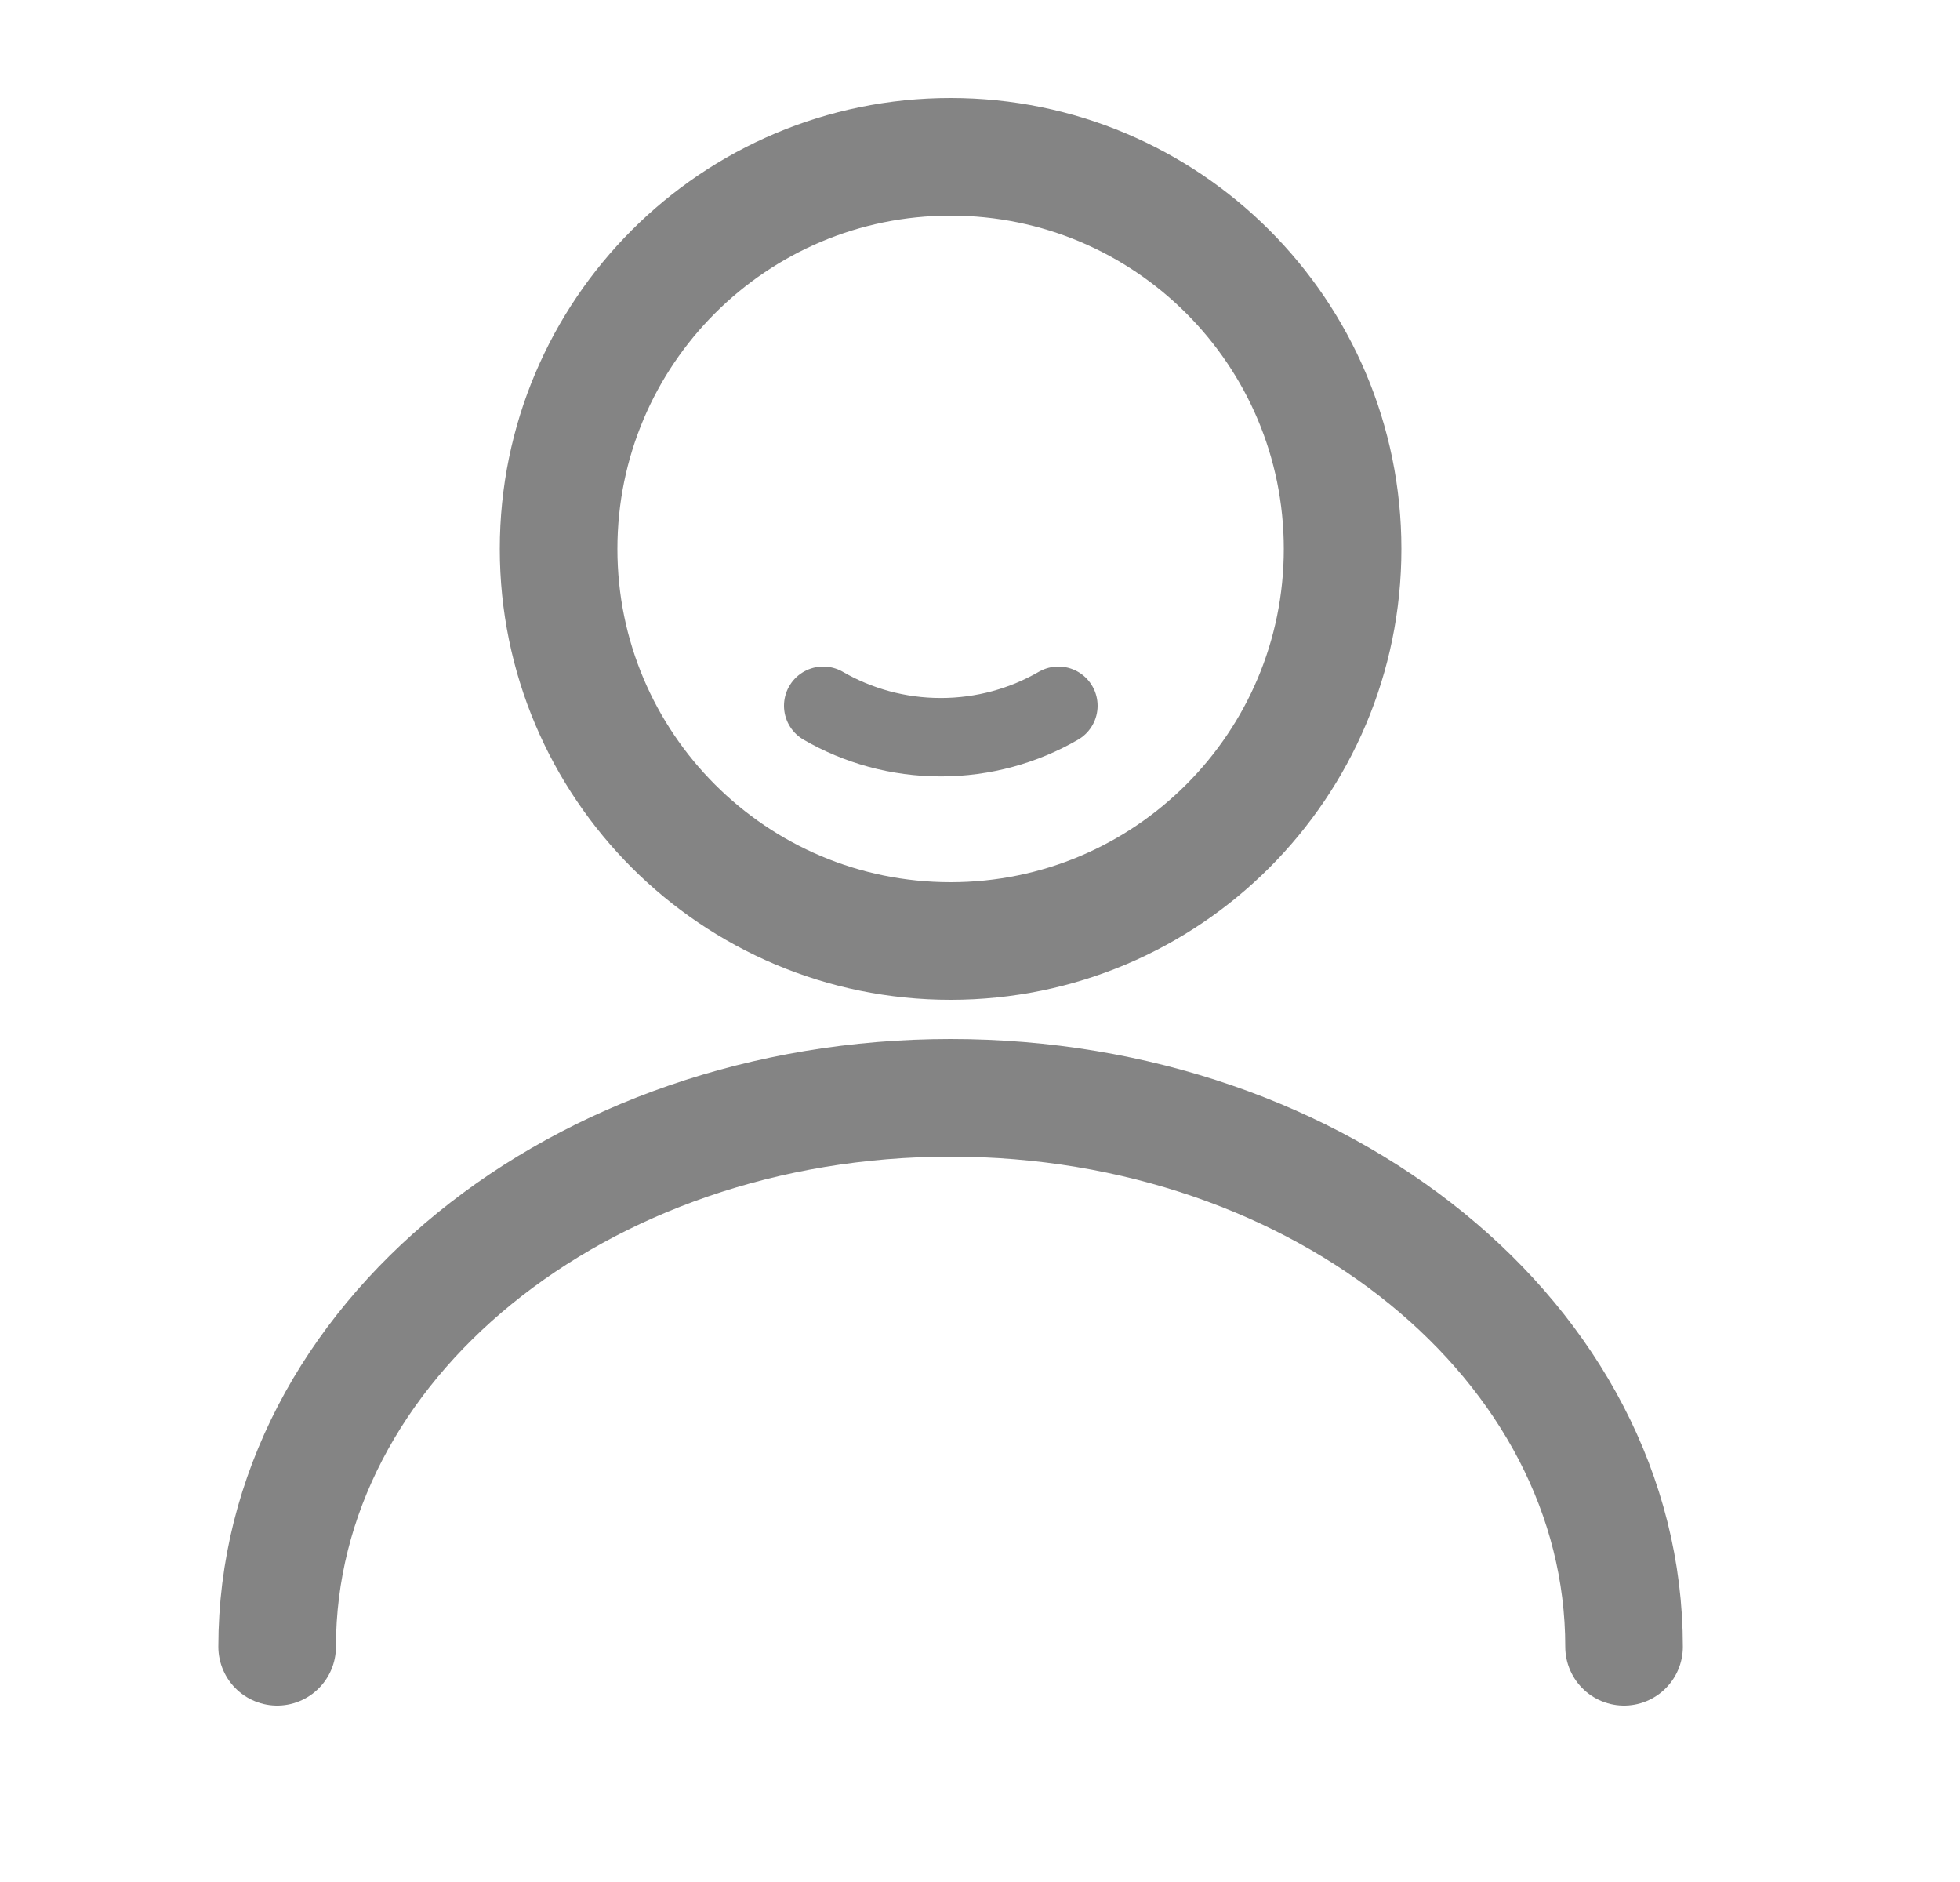 <svg width="25" height="24" viewBox="0 0 25 24" fill="none" xmlns="http://www.w3.org/2000/svg">
<path d="M12.125 12C14.886 12 17.125 9.761 17.125 7C17.125 4.239 14.886 2 12.125 2C9.364 2 7.125 4.239 7.125 7C7.125 9.761 9.364 12 12.125 12Z" stroke="#848484" stroke-width="1.5" stroke-linecap="round" stroke-linejoin="round"/>
<path d="M10.5 9C10.941 9.255 11.454 9.401 12 9.401C12.546 9.401 13.059 9.255 13.5 9" stroke="#848484" stroke-linecap="round" stroke-linejoin="round"/>
<path d="M20.715 21C20.715 17.13 16.865 14 12.125 14C7.385 14 3.535 17.13 3.535 21" stroke="#848484" stroke-width="1.5" stroke-linecap="round" stroke-linejoin="round"/>
</svg>
